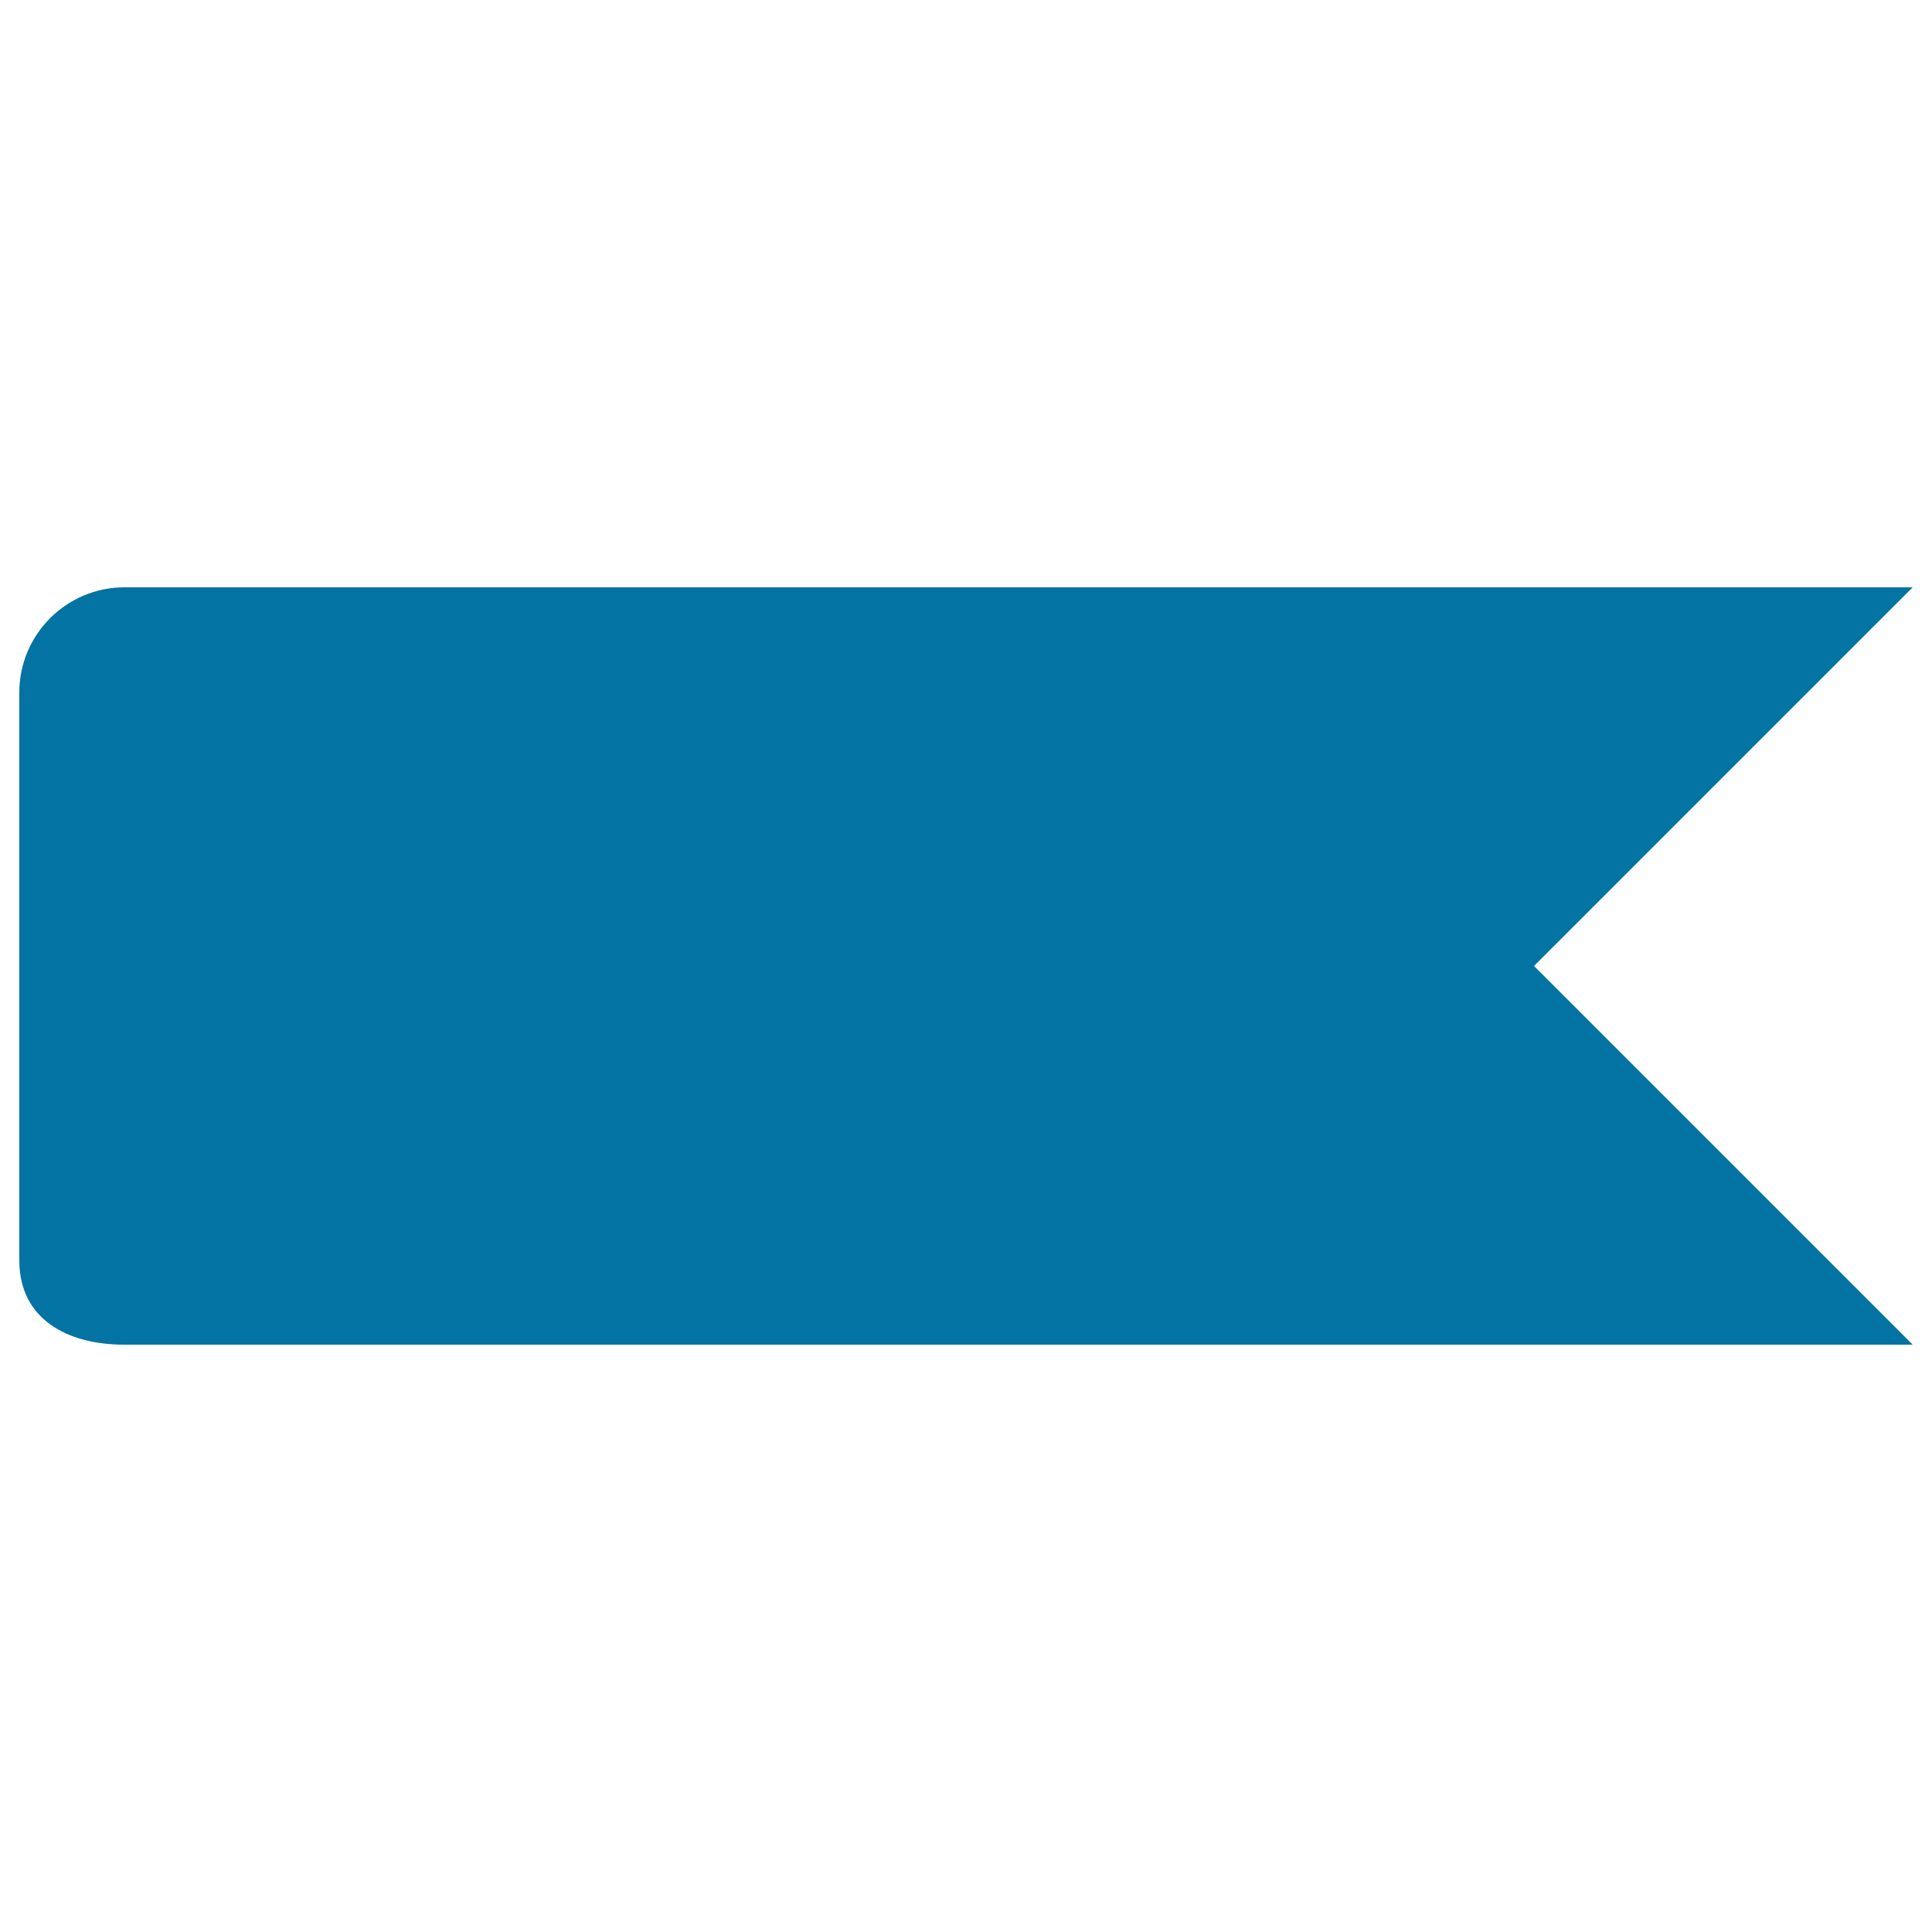 <svg xmlns="http://www.w3.org/2000/svg" viewBox="0 0 1000 1000" style="fill:#0273a2">
<title>Bookmark SVG icon</title>
<path d="M10,358.4v294c0,30.1,24.4,43.6,54.4,43.6H990L794,500l196-196H64.4C34.4,304,10,328.4,10,358.4L10,358.4z"/>
</svg>